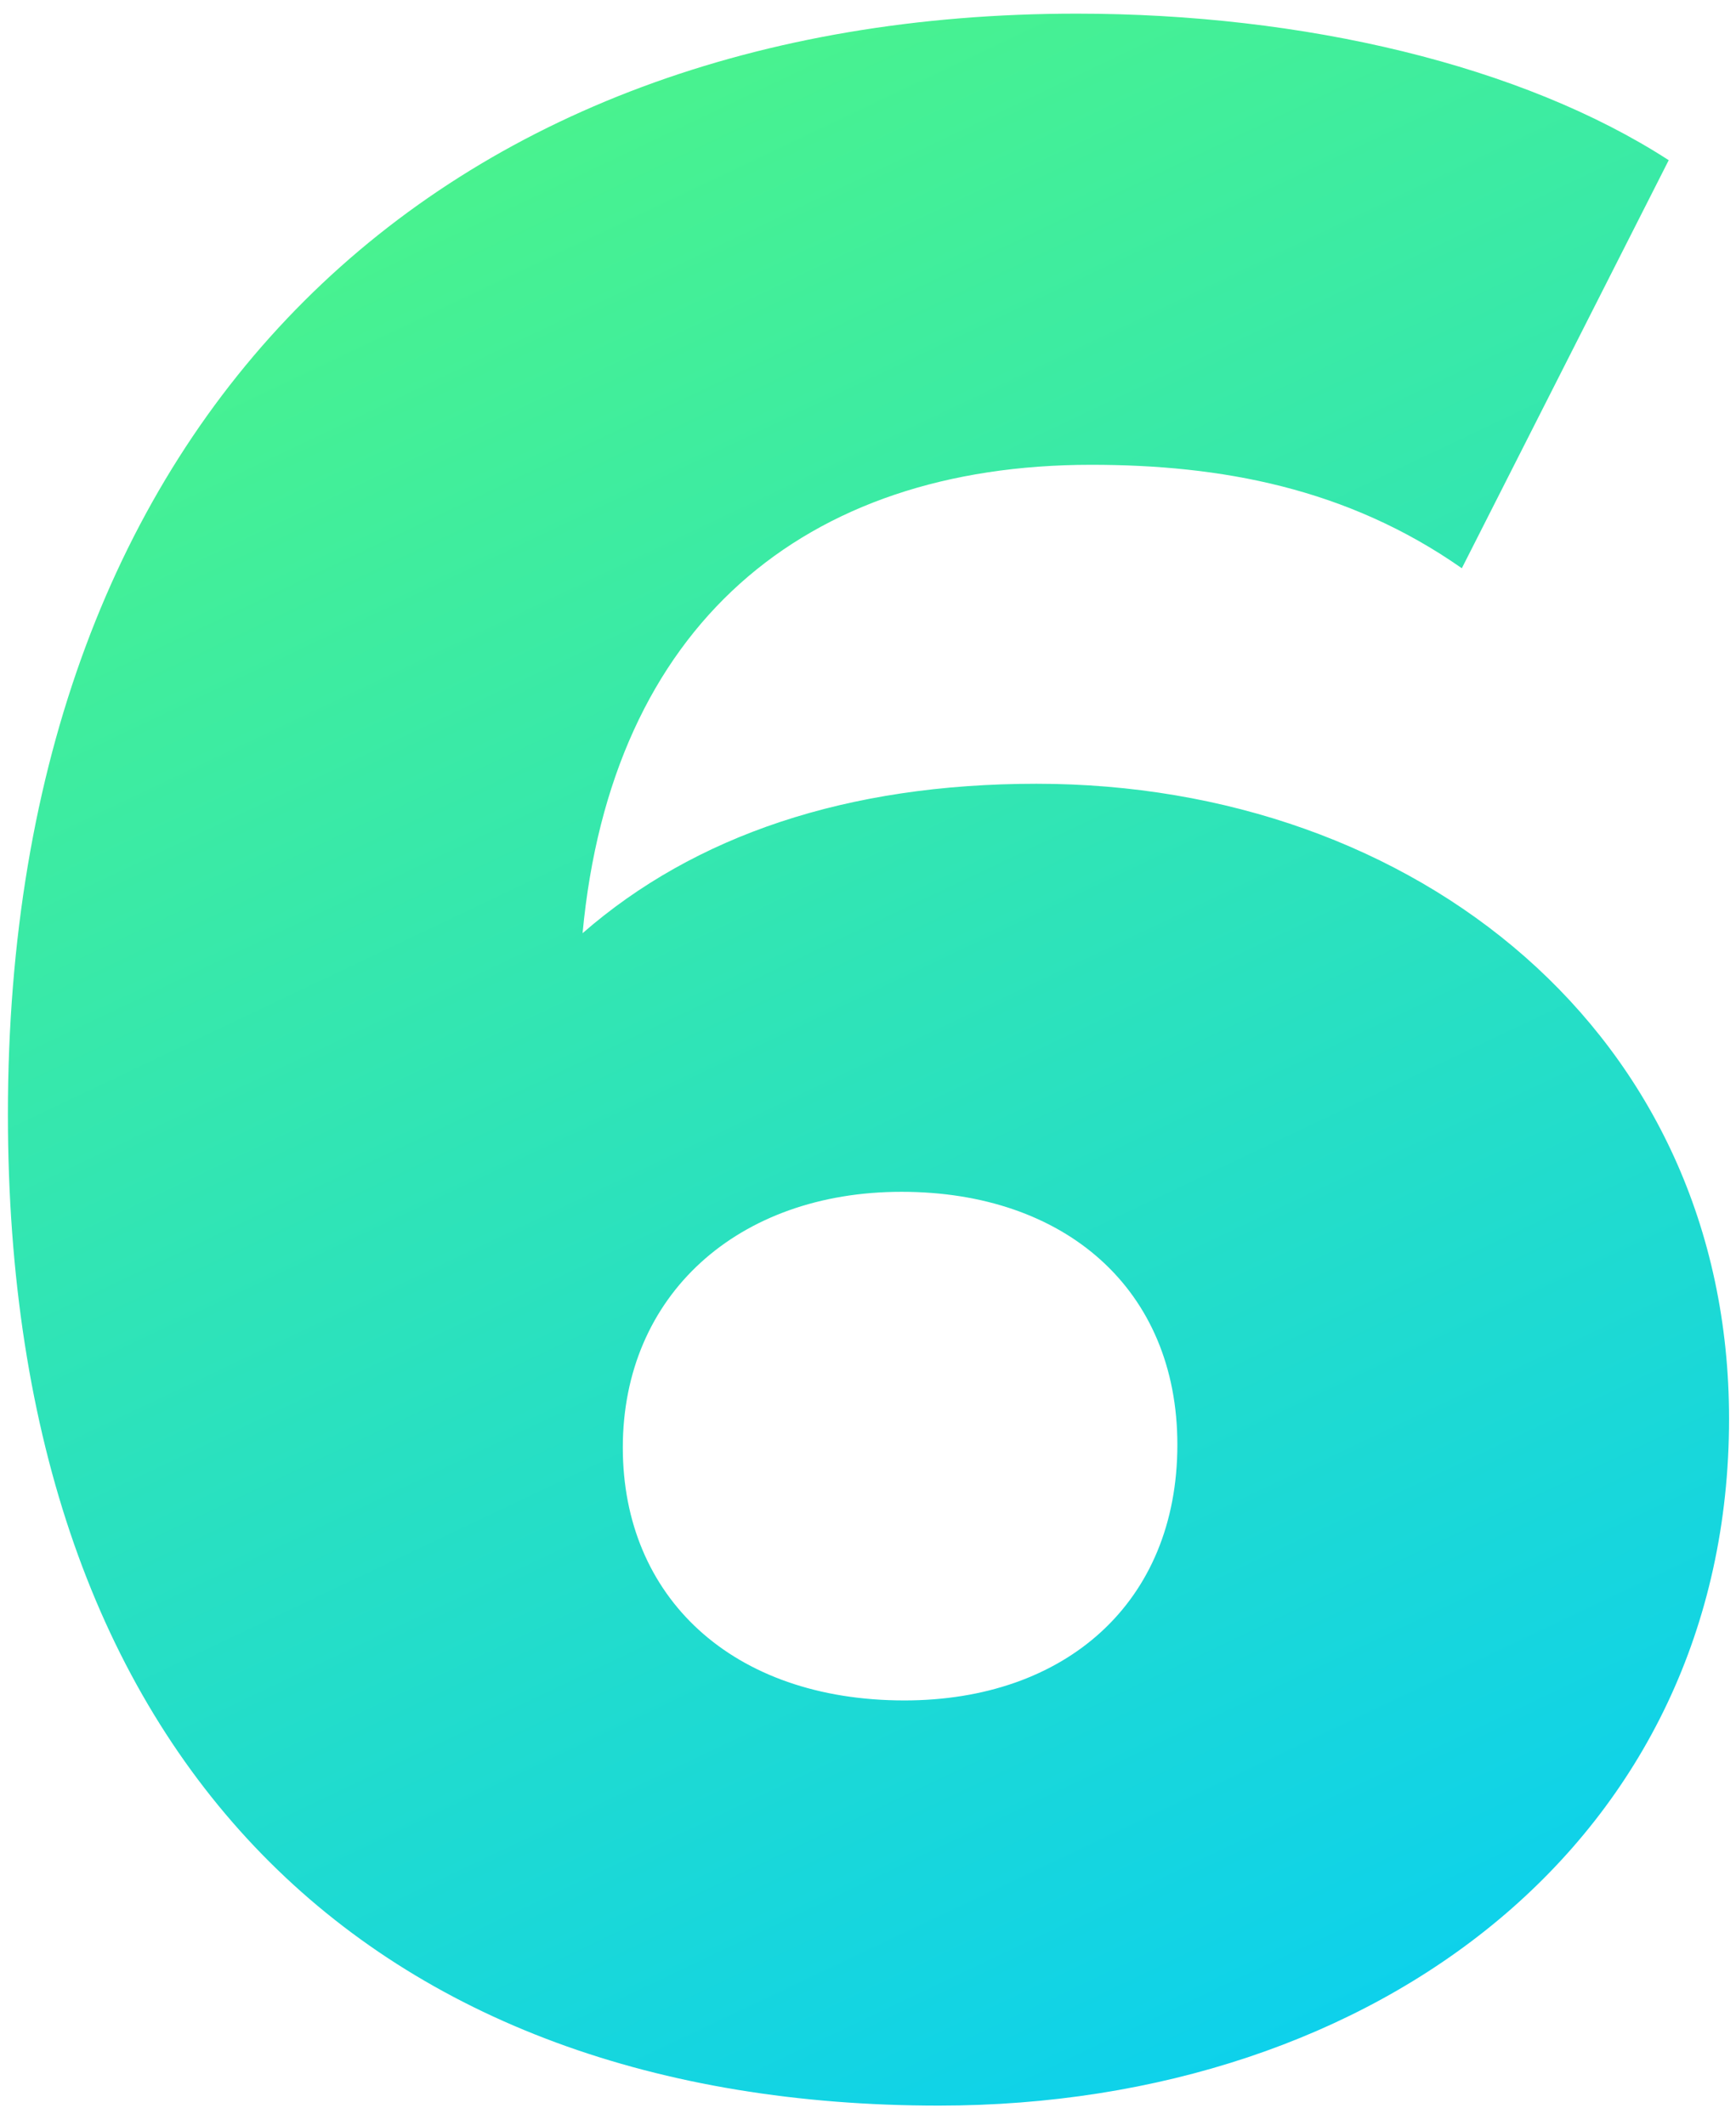 <?xml version="1.0" encoding="UTF-8"?> <svg xmlns="http://www.w3.org/2000/svg" width="58" height="71" viewBox="0 0 58 71" fill="none"> <path d="M34.632 26.184C28.296 26.184 23.208 27.912 19.464 31.176C20.424 20.904 26.856 15.528 36.456 15.528C40.776 15.528 45 16.296 48.84 18.984L55.752 5.352C50.856 2.184 43.56 0.456 35.976 0.456C14.76 0.456 0.264 13.8 0.264 37.224C0.264 59.016 12.552 70.344 31.368 70.344C46.056 70.344 57.768 61.416 57.768 47.4C57.768 34.536 47.304 26.184 34.632 26.184ZM30.216 56.808C24.456 56.808 20.808 53.352 20.808 48.36C20.808 43.272 24.648 39.816 30.12 39.816C35.592 39.816 39.336 43.08 39.336 48.264C39.336 53.544 35.592 56.808 30.216 56.808Z" fill="url(#paint0_linear)"></path> <defs> <linearGradient id="paint0_linear" x1="8.5" y1="-1.515" x2="43.829" y2="72.886" gradientUnits="userSpaceOnUse"> <stop stop-color="#51F782"></stop> <stop offset="1" stop-color="#0ACFF1"></stop> </linearGradient> </defs> </svg> 